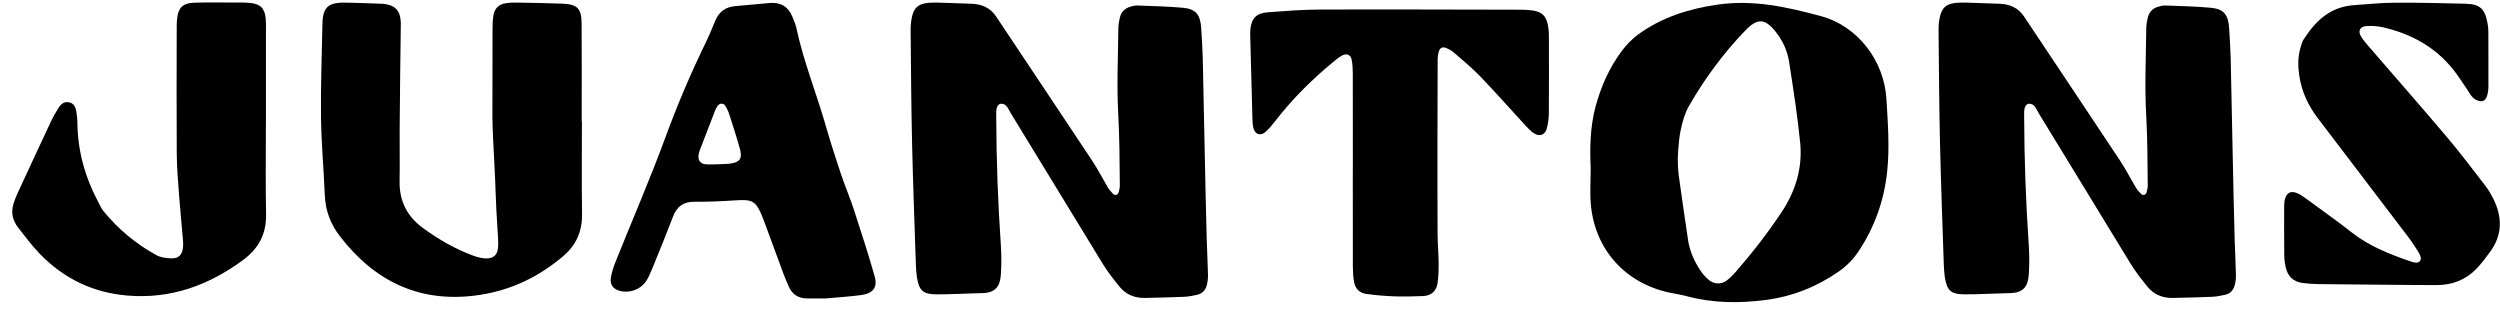 <svg xmlns="http://www.w3.org/2000/svg" fill="none" viewBox="0 0 201 25" height="25" width="201">
<path style="fill:#C31902;fill:color(display-p3 0.765 0.098 0.008);fill-opacity:1;" fill="#C31902" d="M21.379 9.788C21.379 12.263 21.34 14.74 21.392 17.215C21.427 18.791 20.797 19.977 19.562 20.89C16.797 22.935 13.742 24.055 10.246 23.764C7.47 23.532 5.126 22.395 3.203 20.412C2.572 19.762 2.032 19.024 1.468 18.312C0.946 17.655 0.854 16.922 1.163 16.144C1.252 15.917 1.34 15.688 1.443 15.466C2.324 13.566 3.203 11.665 4.095 9.77C4.272 9.392 4.482 9.026 4.705 8.673C4.898 8.362 5.174 8.137 5.577 8.229C5.931 8.311 6.071 8.604 6.129 8.923C6.184 9.229 6.221 9.545 6.223 9.857C6.241 12.137 6.844 14.264 7.911 16.27C8.042 16.517 8.157 16.778 8.332 16.991C9.517 18.438 10.938 19.615 12.576 20.515C12.923 20.707 13.381 20.758 13.79 20.771C14.345 20.79 14.628 20.506 14.706 19.965C14.733 19.759 14.731 19.546 14.715 19.34C14.609 18.09 14.483 16.842 14.389 15.59C14.308 14.514 14.221 13.435 14.211 12.357C14.188 9.078 14.202 5.802 14.207 2.523C14.207 2.141 14.2 1.752 14.255 1.376C14.372 0.575 14.743 0.245 15.61 0.218C16.659 0.185 17.712 0.201 18.763 0.204C19.219 0.204 19.677 0.192 20.127 0.238C20.958 0.325 21.291 0.682 21.365 1.52C21.392 1.832 21.383 2.148 21.383 2.461C21.383 4.902 21.383 7.343 21.383 9.786L21.379 9.788Z"></path>
<path style="fill:#C31902;fill:color(display-p3 0.765 0.098 0.008);fill-opacity:1;" fill="#C31902" d="M46.786 9.733C46.786 12.21 46.757 14.69 46.798 17.167C46.821 18.559 46.356 19.677 45.296 20.581C43.357 22.232 41.151 23.308 38.625 23.702C33.889 24.442 30.188 22.704 27.325 18.992C26.582 18.028 26.165 16.941 26.115 15.704C26.03 13.614 25.834 11.526 25.809 9.435C25.777 6.96 25.875 4.483 25.922 2.006C25.926 1.797 25.928 1.584 25.963 1.378C26.08 0.657 26.407 0.33 27.127 0.24C27.437 0.202 27.757 0.208 28.072 0.218C28.914 0.238 29.754 0.263 30.596 0.298C31.792 0.348 32.24 0.836 32.224 1.994C32.185 4.82 32.155 7.647 32.132 10.473C32.12 11.835 32.155 13.195 32.127 14.557C32.093 16.155 32.737 17.41 34.009 18.335C35.258 19.242 36.587 20.023 38.048 20.554C38.342 20.659 38.655 20.746 38.964 20.771C39.658 20.831 40.026 20.508 40.051 19.812C40.068 19.361 40.031 18.905 40.001 18.452C39.842 16.155 39.858 15.015 39.725 12.716C39.681 11.988 39.587 10.099 39.589 9.367C39.601 7.029 39.589 4.689 39.598 2.349C39.598 1.967 39.614 1.58 39.679 1.204C39.771 0.666 40.123 0.343 40.666 0.259C40.942 0.215 41.225 0.204 41.503 0.208C42.729 0.229 43.957 0.247 45.183 0.293C46.411 0.339 46.752 0.664 46.761 1.878C46.782 4.495 46.768 7.114 46.768 9.731H46.789L46.786 9.733Z"></path>
<path style="fill:#C31902;fill:color(display-p3 0.765 0.098 0.008);fill-opacity:1;" fill="#C31902" d="M66.312 23.995C65.892 23.995 65.365 24.006 64.84 23.993C64.185 23.977 63.704 23.674 63.433 23.07C63.29 22.752 63.148 22.431 63.026 22.106C62.55 20.831 62.085 19.551 61.613 18.273C61.491 17.946 61.372 17.619 61.238 17.296C60.771 16.178 60.468 16.023 59.223 16.103C58.105 16.174 56.983 16.231 55.863 16.22C54.959 16.208 54.425 16.59 54.112 17.415C53.577 18.816 53.008 20.208 52.44 21.596C52.295 21.95 52.144 22.31 51.932 22.626C51.499 23.271 50.644 23.578 49.896 23.404C49.335 23.274 49.025 22.917 49.11 22.351C49.183 21.875 49.346 21.405 49.528 20.954C50.853 17.648 52.277 14.379 53.501 11.038C54.476 8.378 55.587 5.786 56.827 3.242C57.087 2.709 57.294 2.152 57.533 1.607C57.825 0.943 58.34 0.568 59.067 0.497C60.008 0.405 60.951 0.318 61.894 0.24C62.77 0.167 63.384 0.538 63.711 1.355C63.828 1.646 63.962 1.937 64.026 2.242C64.603 4.946 65.648 7.51 66.407 10.161C66.773 11.437 67.18 12.7 67.601 13.957C67.934 14.949 68.346 15.915 68.67 16.909C69.245 18.665 69.811 20.428 70.319 22.202C70.577 23.1 70.204 23.592 69.241 23.723C68.305 23.849 67.357 23.903 66.31 24L66.312 23.995ZM57.579 13.211C57.997 13.193 58.349 13.2 58.692 13.154C59.495 13.051 59.706 12.742 59.481 11.943C59.219 11.008 58.92 10.083 58.623 9.161C58.55 8.932 58.441 8.71 58.312 8.506C58.168 8.275 57.862 8.282 57.701 8.506C57.62 8.618 57.551 8.742 57.501 8.87C57.087 9.937 56.675 11.004 56.265 12.073C56.217 12.201 56.178 12.339 56.162 12.474C56.111 12.884 56.304 13.161 56.709 13.204C57.017 13.239 57.335 13.211 57.577 13.211H57.579Z"></path>
<path style="fill:#C31902;fill:color(display-p3 0.765 0.098 0.008);fill-opacity:1;" fill="#C31902" d="M97.018 19.169C97.047 20.144 97.1 21.119 97.123 22.097C97.13 22.372 97.096 22.658 97.027 22.924C96.928 23.322 96.668 23.608 96.254 23.7C95.913 23.775 95.564 23.849 95.216 23.862C94.165 23.908 93.114 23.931 92.063 23.954C91.244 23.972 90.536 23.693 90.018 23.059C89.535 22.463 89.057 21.857 88.656 21.204C86.188 17.183 83.75 13.145 81.28 9.124C81.045 8.742 80.93 8.282 80.417 8.343C80.056 8.488 80.095 8.987 80.097 9.417C80.109 12.838 80.231 16.254 80.466 19.665C80.521 20.465 80.523 21.273 80.47 22.072C80.408 23.031 80.035 23.546 78.961 23.567C77.735 23.59 76.509 23.67 75.286 23.665C74.195 23.663 73.88 23.349 73.715 22.253C73.664 21.909 73.645 21.559 73.634 21.211C73.528 17.969 73.404 14.724 73.33 11.482C73.261 8.483 73.245 5.481 73.215 2.482C73.211 2.134 73.234 1.781 73.303 1.443C73.466 0.618 73.825 0.305 74.648 0.227C74.927 0.202 75.21 0.204 75.49 0.211C76.367 0.236 77.243 0.266 78.117 0.302C78.931 0.334 79.612 0.614 80.084 1.321C82.66 5.191 85.248 9.053 87.815 12.927C88.277 13.625 88.659 14.376 89.089 15.098C89.213 15.306 89.333 15.405 89.491 15.588C89.547 15.652 89.687 15.693 89.763 15.668C89.841 15.643 89.926 15.533 89.945 15.446C89.986 15.242 90.034 15.134 90.034 14.926C90.02 13.007 90.009 11.093 89.906 9.172C89.779 6.878 89.894 4.57 89.915 2.267C89.917 1.99 89.97 1.71 90.03 1.438C90.138 0.95 90.453 0.646 90.938 0.522C91.106 0.479 91.286 0.435 91.456 0.442C92.68 0.492 93.91 0.511 95.129 0.627C96.137 0.724 96.5 1.177 96.574 2.221C96.631 3.057 96.68 3.892 96.703 4.728C96.749 6.367 96.921 15.998 97.02 19.171L97.018 19.169Z"></path>
<path style="fill:#C31902;fill:color(display-p3 0.765 0.098 0.008);fill-opacity:1;" fill="#C31902" d="M108.769 13.694C108.769 11.114 108.771 8.531 108.765 5.951C108.765 5.568 108.748 5.181 108.675 4.808C108.59 4.382 108.268 4.261 107.877 4.479C107.665 4.595 107.47 4.751 107.281 4.907C105.544 6.331 103.953 7.897 102.575 9.674C102.319 10.003 102.053 10.335 101.742 10.61C101.351 10.956 100.909 10.809 100.778 10.308C100.709 10.042 100.702 9.756 100.693 9.479C100.631 7.318 100.576 5.156 100.521 2.997C100.516 2.789 100.507 2.578 100.528 2.37C100.62 1.47 101.013 1.056 101.935 0.987C103.297 0.886 104.661 0.776 106.025 0.769C111.387 0.744 116.383 0.776 121.744 0.779C122.234 0.779 122.729 0.776 123.212 0.84C123.978 0.946 124.309 1.282 124.459 2.045C124.511 2.317 124.532 2.599 124.532 2.876C124.537 4.934 124.541 6.992 124.528 9.051C124.525 9.465 124.475 9.891 124.373 10.292C124.226 10.885 123.752 11.031 123.249 10.66C123.026 10.498 122.832 10.287 122.641 10.083C121.434 8.774 120.254 7.437 119.019 6.152C118.342 5.449 117.581 4.827 116.843 4.185C116.663 4.03 116.431 3.918 116.206 3.835C115.98 3.753 115.773 3.867 115.7 4.085C115.624 4.311 115.589 4.561 115.587 4.799C115.575 7.066 115.573 9.33 115.571 11.597C115.571 14.003 115.568 16.41 115.582 18.818C115.587 19.585 115.658 20.35 115.665 21.117C115.67 21.671 115.66 22.234 115.578 22.779C115.483 23.404 115.058 23.775 114.421 23.803C112.774 23.874 111.493 23.855 109.855 23.633C109.303 23.558 108.967 23.212 108.87 22.683C108.797 22.276 108.771 21.852 108.769 21.435C108.76 18.855 108.765 16.272 108.765 13.692H108.762L108.769 13.694Z"></path>
<path style="fill:#C31902;fill:color(display-p3 0.765 0.098 0.008);fill-opacity:1;" fill="#C31902" d="M127.893 13.598C127.817 11.885 127.84 10.18 128.3 8.508C128.739 6.91 129.404 5.415 130.4 4.087C130.773 3.59 131.223 3.125 131.725 2.761C133.604 1.397 135.727 0.721 138.037 0.378C140.949 -0.053 143.697 0.563 146.432 1.305C149.323 2.09 151.486 4.84 151.67 7.972C151.785 9.914 151.936 11.865 151.725 13.82C151.476 16.126 150.727 18.232 149.457 20.165C149.029 20.815 148.5 21.362 147.861 21.811C146.078 23.058 144.125 23.835 141.954 24.119C139.808 24.398 137.692 24.375 135.594 23.809C135.154 23.691 134.701 23.624 134.255 23.532C130.681 22.788 128.215 20.052 127.902 16.419C127.821 15.485 127.89 14.537 127.89 13.596L127.893 13.598ZM134.922 12.13C134.892 12.504 134.885 12.879 134.904 13.252C134.92 13.568 134.934 13.836 134.97 14.104C135.21 15.833 135.463 17.559 135.718 19.285C135.854 20.201 136.224 21.028 136.737 21.785C136.921 22.058 137.153 22.312 137.409 22.523C137.802 22.846 138.375 22.88 138.786 22.582C139.069 22.378 139.322 22.122 139.552 21.859C140.886 20.329 142.129 18.731 143.251 17.039C144.374 15.347 144.93 13.488 144.735 11.482C144.521 9.298 144.176 7.123 143.84 4.952C143.704 4.085 143.336 3.279 142.784 2.58C141.905 1.468 141.305 1.433 140.314 2.461C138.559 4.282 137.066 6.308 135.808 8.494C135.467 9.087 135.267 9.786 135.127 10.461C135.01 11.029 134.964 11.613 134.92 12.133L134.922 12.13Z"></path>
<path style="fill:#C31902;fill:color(display-p3 0.765 0.098 0.008);fill-opacity:1;" fill="#C31902" d="M179.663 19.169C179.693 20.144 179.746 21.119 179.769 22.097C179.775 22.372 179.741 22.658 179.672 22.924C179.573 23.322 179.313 23.608 178.899 23.7C178.559 23.775 178.209 23.849 177.862 23.862C176.811 23.908 175.759 23.931 174.708 23.954C173.889 23.972 173.181 23.693 172.663 23.059C172.18 22.463 171.702 21.857 171.302 21.204C168.834 17.183 166.395 13.145 163.925 9.124C163.69 8.742 163.575 8.282 163.062 8.343C162.701 8.488 162.74 8.987 162.743 9.417C162.754 12.838 162.876 16.254 163.111 19.665C163.166 20.465 163.168 21.273 163.115 22.072C163.053 23.031 162.681 23.546 161.606 23.567C160.38 23.59 159.154 23.67 157.931 23.665C156.84 23.663 156.525 23.349 156.36 22.253C156.309 21.909 156.291 21.559 156.279 21.211C156.173 17.969 156.049 14.724 155.976 11.482C155.907 8.483 155.89 5.481 155.861 2.482C155.856 2.134 155.879 1.781 155.948 1.443C156.111 0.618 156.47 0.305 157.294 0.227C157.572 0.202 157.855 0.204 158.135 0.211C159.012 0.236 159.888 0.266 160.762 0.302C161.576 0.334 162.257 0.614 162.729 1.321C165.305 5.191 167.893 9.053 170.46 12.927C170.922 13.625 171.304 14.376 171.734 15.098C171.858 15.306 171.978 15.405 172.137 15.588C172.192 15.652 172.332 15.693 172.408 15.668C172.486 15.643 172.571 15.533 172.59 15.446C172.631 15.242 172.679 15.134 172.679 14.926C172.666 13.007 172.654 11.093 172.551 9.172C172.424 6.878 172.539 4.57 172.56 2.267C172.562 1.99 172.615 1.71 172.675 1.438C172.783 0.95 173.098 0.646 173.583 0.522C173.751 0.479 173.931 0.435 174.101 0.442C175.325 0.492 176.555 0.511 177.774 0.627C178.782 0.724 179.145 1.177 179.219 2.221C179.276 3.057 179.325 3.892 179.348 4.728C179.394 6.367 179.566 15.998 179.665 19.171L179.663 19.169Z"></path>
<path style="fill:#C31902;fill:color(display-p3 0.765 0.098 0.008);fill-opacity:1;" fill="#C31902" d="M186.365 22.839C185.947 22.837 185.524 22.804 185.11 22.749C184.36 22.649 183.923 22.186 183.764 21.467C183.697 21.163 183.656 20.847 183.654 20.535C183.64 19.244 183.644 17.953 183.647 16.661C183.647 16.487 183.647 16.311 183.679 16.139C183.796 15.475 184.215 15.269 184.824 15.592C185.103 15.739 185.356 15.929 185.611 16.116C186.768 16.966 187.941 17.795 189.07 18.681C190.503 19.807 192.16 20.453 193.855 21.032C193.954 21.067 194.057 21.092 194.161 21.108C194.513 21.16 194.715 20.938 194.605 20.616C194.561 20.485 194.501 20.355 194.425 20.238C194.177 19.858 193.938 19.471 193.664 19.109C191.233 15.908 188.797 12.71 186.359 9.513C185.579 8.492 185.054 7.368 184.863 6.095C184.753 5.362 184.739 4.632 184.939 3.913C185.024 3.613 185.105 3.279 185.296 3.047C186.273 1.548 187.456 0.538 189.282 0.412C190.365 0.337 191.449 0.222 192.534 0.218C194.428 0.206 196.321 0.252 198.211 0.298C199.366 0.325 199.771 0.687 199.987 1.813C200.033 2.051 200.065 2.299 200.065 2.541C200.074 4.007 200.074 5.474 200.07 6.94C200.07 7.148 200.047 7.359 200.001 7.563C199.936 7.844 199.805 8.14 199.483 8.142C199.269 8.142 199.012 8.018 198.848 7.872C198.646 7.691 198.52 7.425 198.361 7.194C198.002 6.676 197.671 6.141 197.282 5.646C195.812 3.78 193.846 2.706 191.557 2.187C191.152 2.095 190.72 2.074 190.303 2.093C189.737 2.116 189.549 2.477 189.834 2.944C189.997 3.21 190.204 3.453 190.409 3.691C192.534 6.152 194.681 8.597 196.781 11.079C197.841 12.334 198.828 13.648 199.833 14.949C200.068 15.251 200.261 15.59 200.436 15.929C201.195 17.419 201.22 18.88 200.189 20.27C199.835 20.746 199.481 21.229 199.067 21.648C198.216 22.511 197.149 22.914 195.939 22.921C194.257 22.93 187.877 22.85 186.368 22.841L186.365 22.839Z"></path>
</svg>
